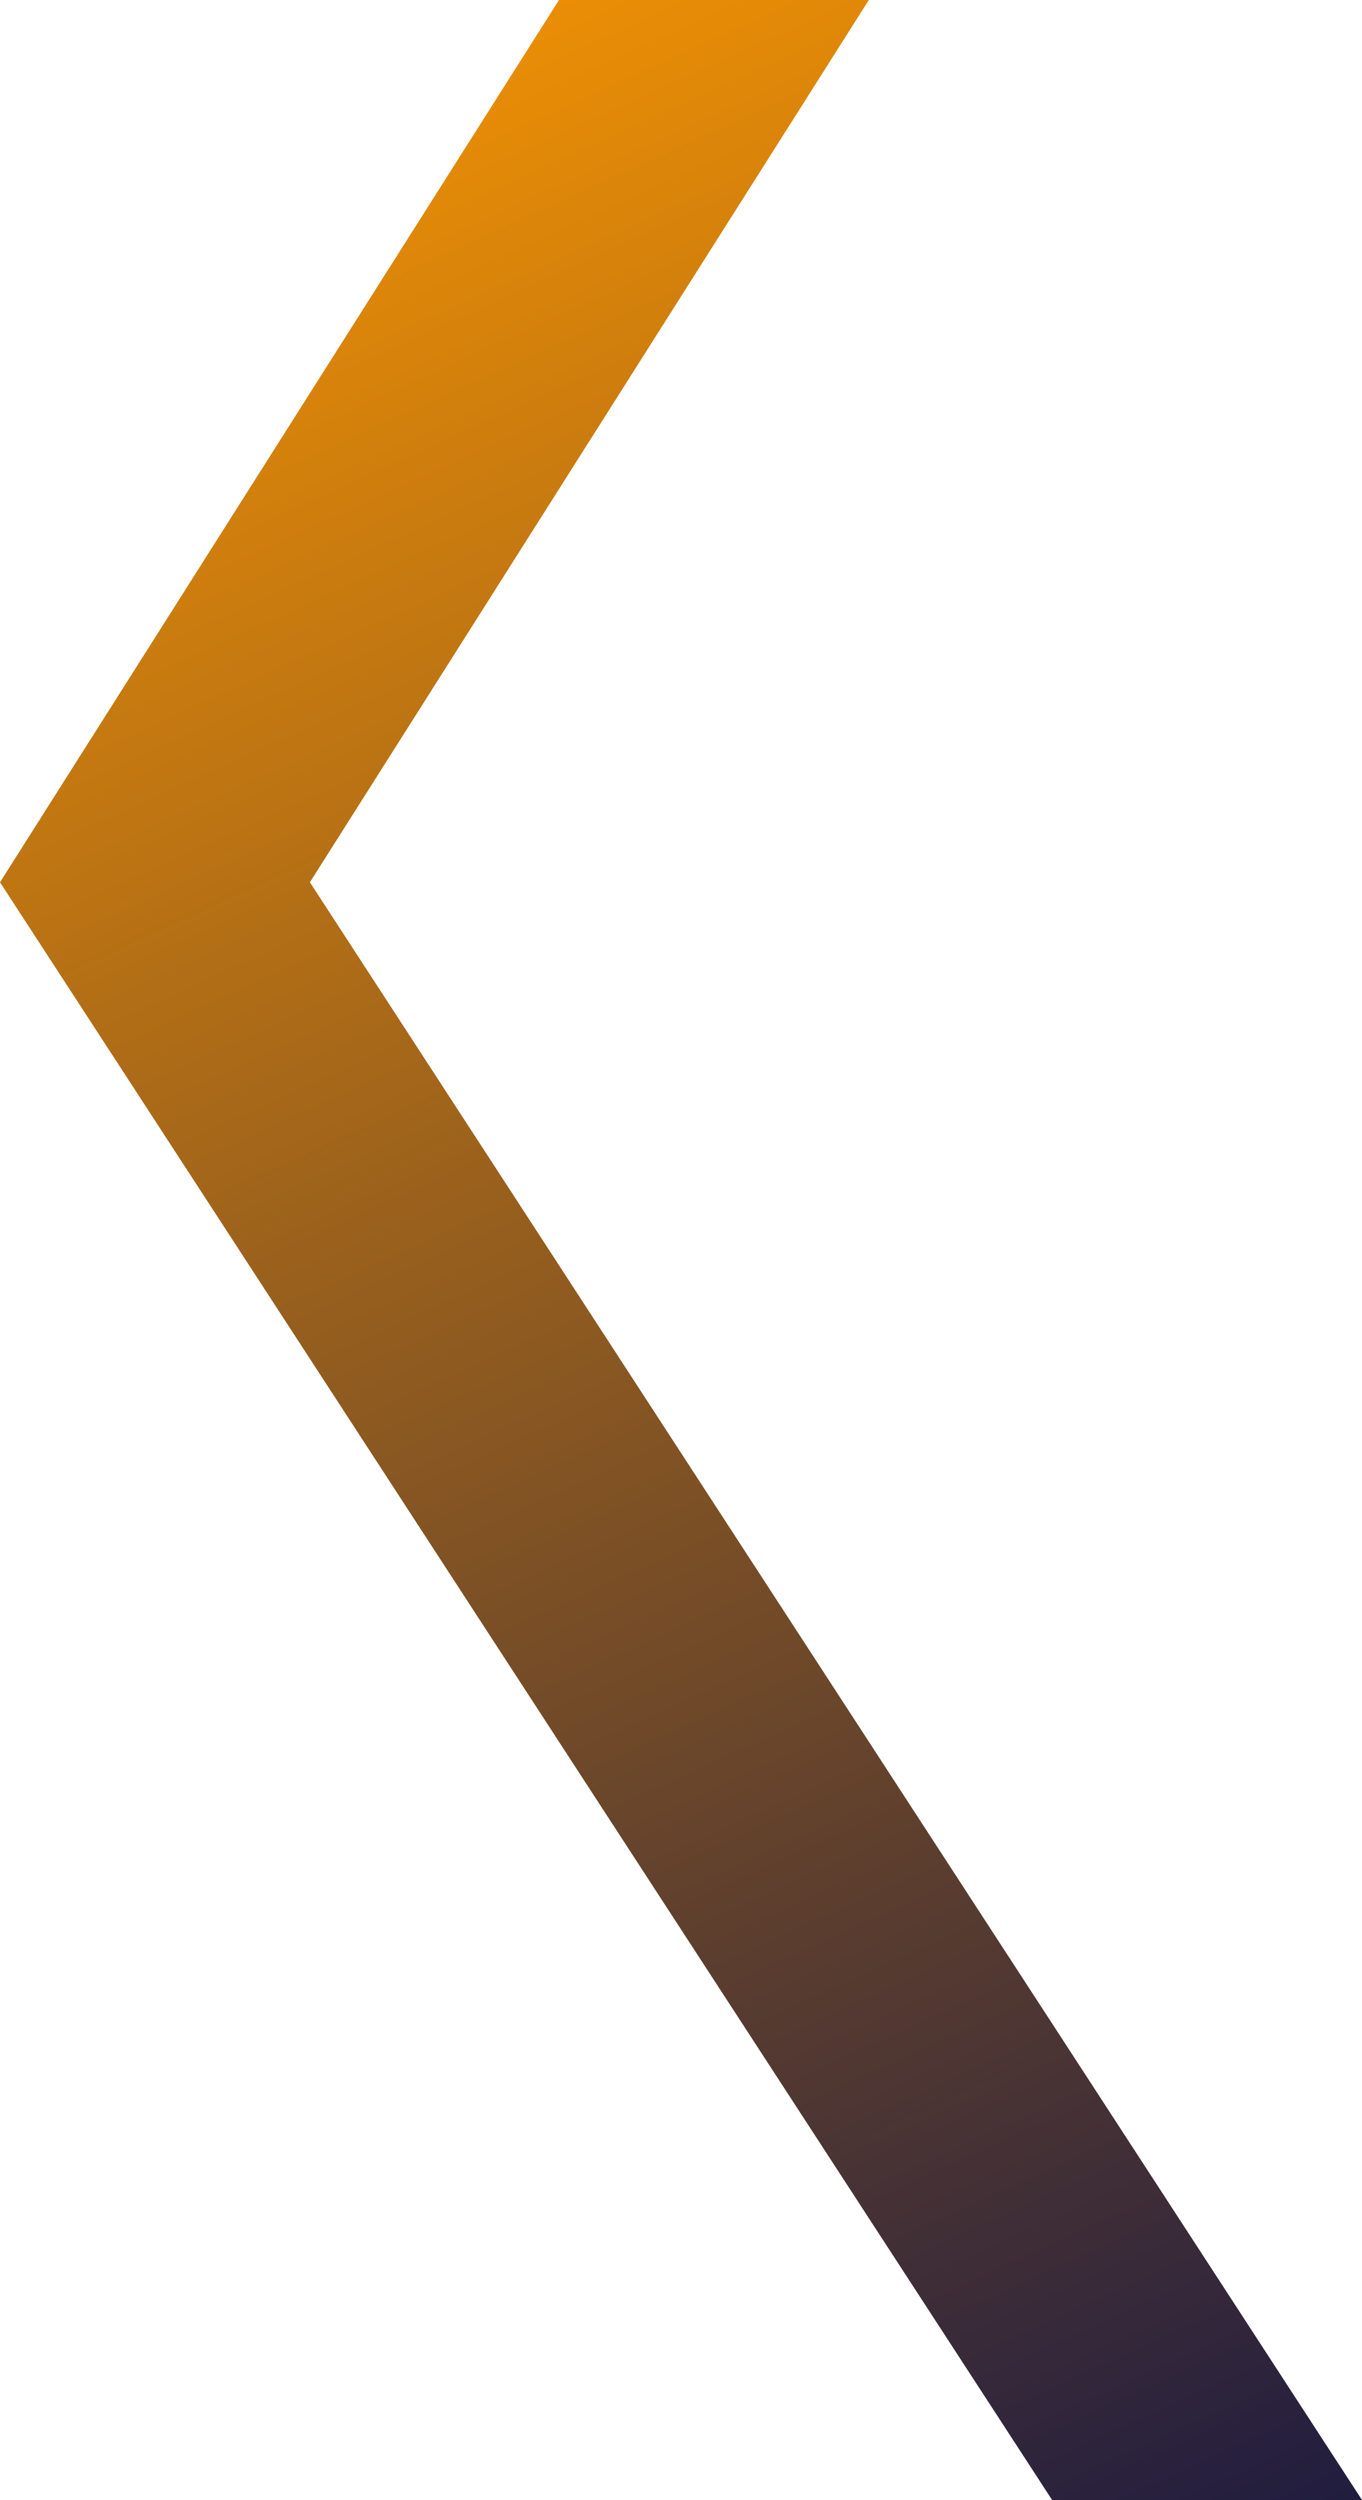 <?xml version="1.0" encoding="UTF-8" standalone="no"?><svg xmlns="http://www.w3.org/2000/svg" xmlns:xlink="http://www.w3.org/1999/xlink" color-interpolation="auto" fill="#000000" height="924" stroke="#000000" stroke-linecap="square" stroke-miterlimit="10" width="503.49"><g><defs><linearGradient color-interpolation="linearRGB" gradientTransform="scale(1146.388) rotate(66.603 .067 .017)" gradientUnits="userSpaceOnUse" id="a" spreadMethod="pad" x1="0" x2="1" y1="0" y2="0"><stop offset="0%" stop-color="#fd9800"/><stop offset="100%" stop-color="#181842"/></linearGradient></defs><g color-interpolation="linearRGB" fill="url(#a)" stroke="url(#a)"><path d="M388.93 924L0 326.09 206.64 0H321.18L114.56 326.09 503.49 924Z" stroke="none"/></g></g></svg>